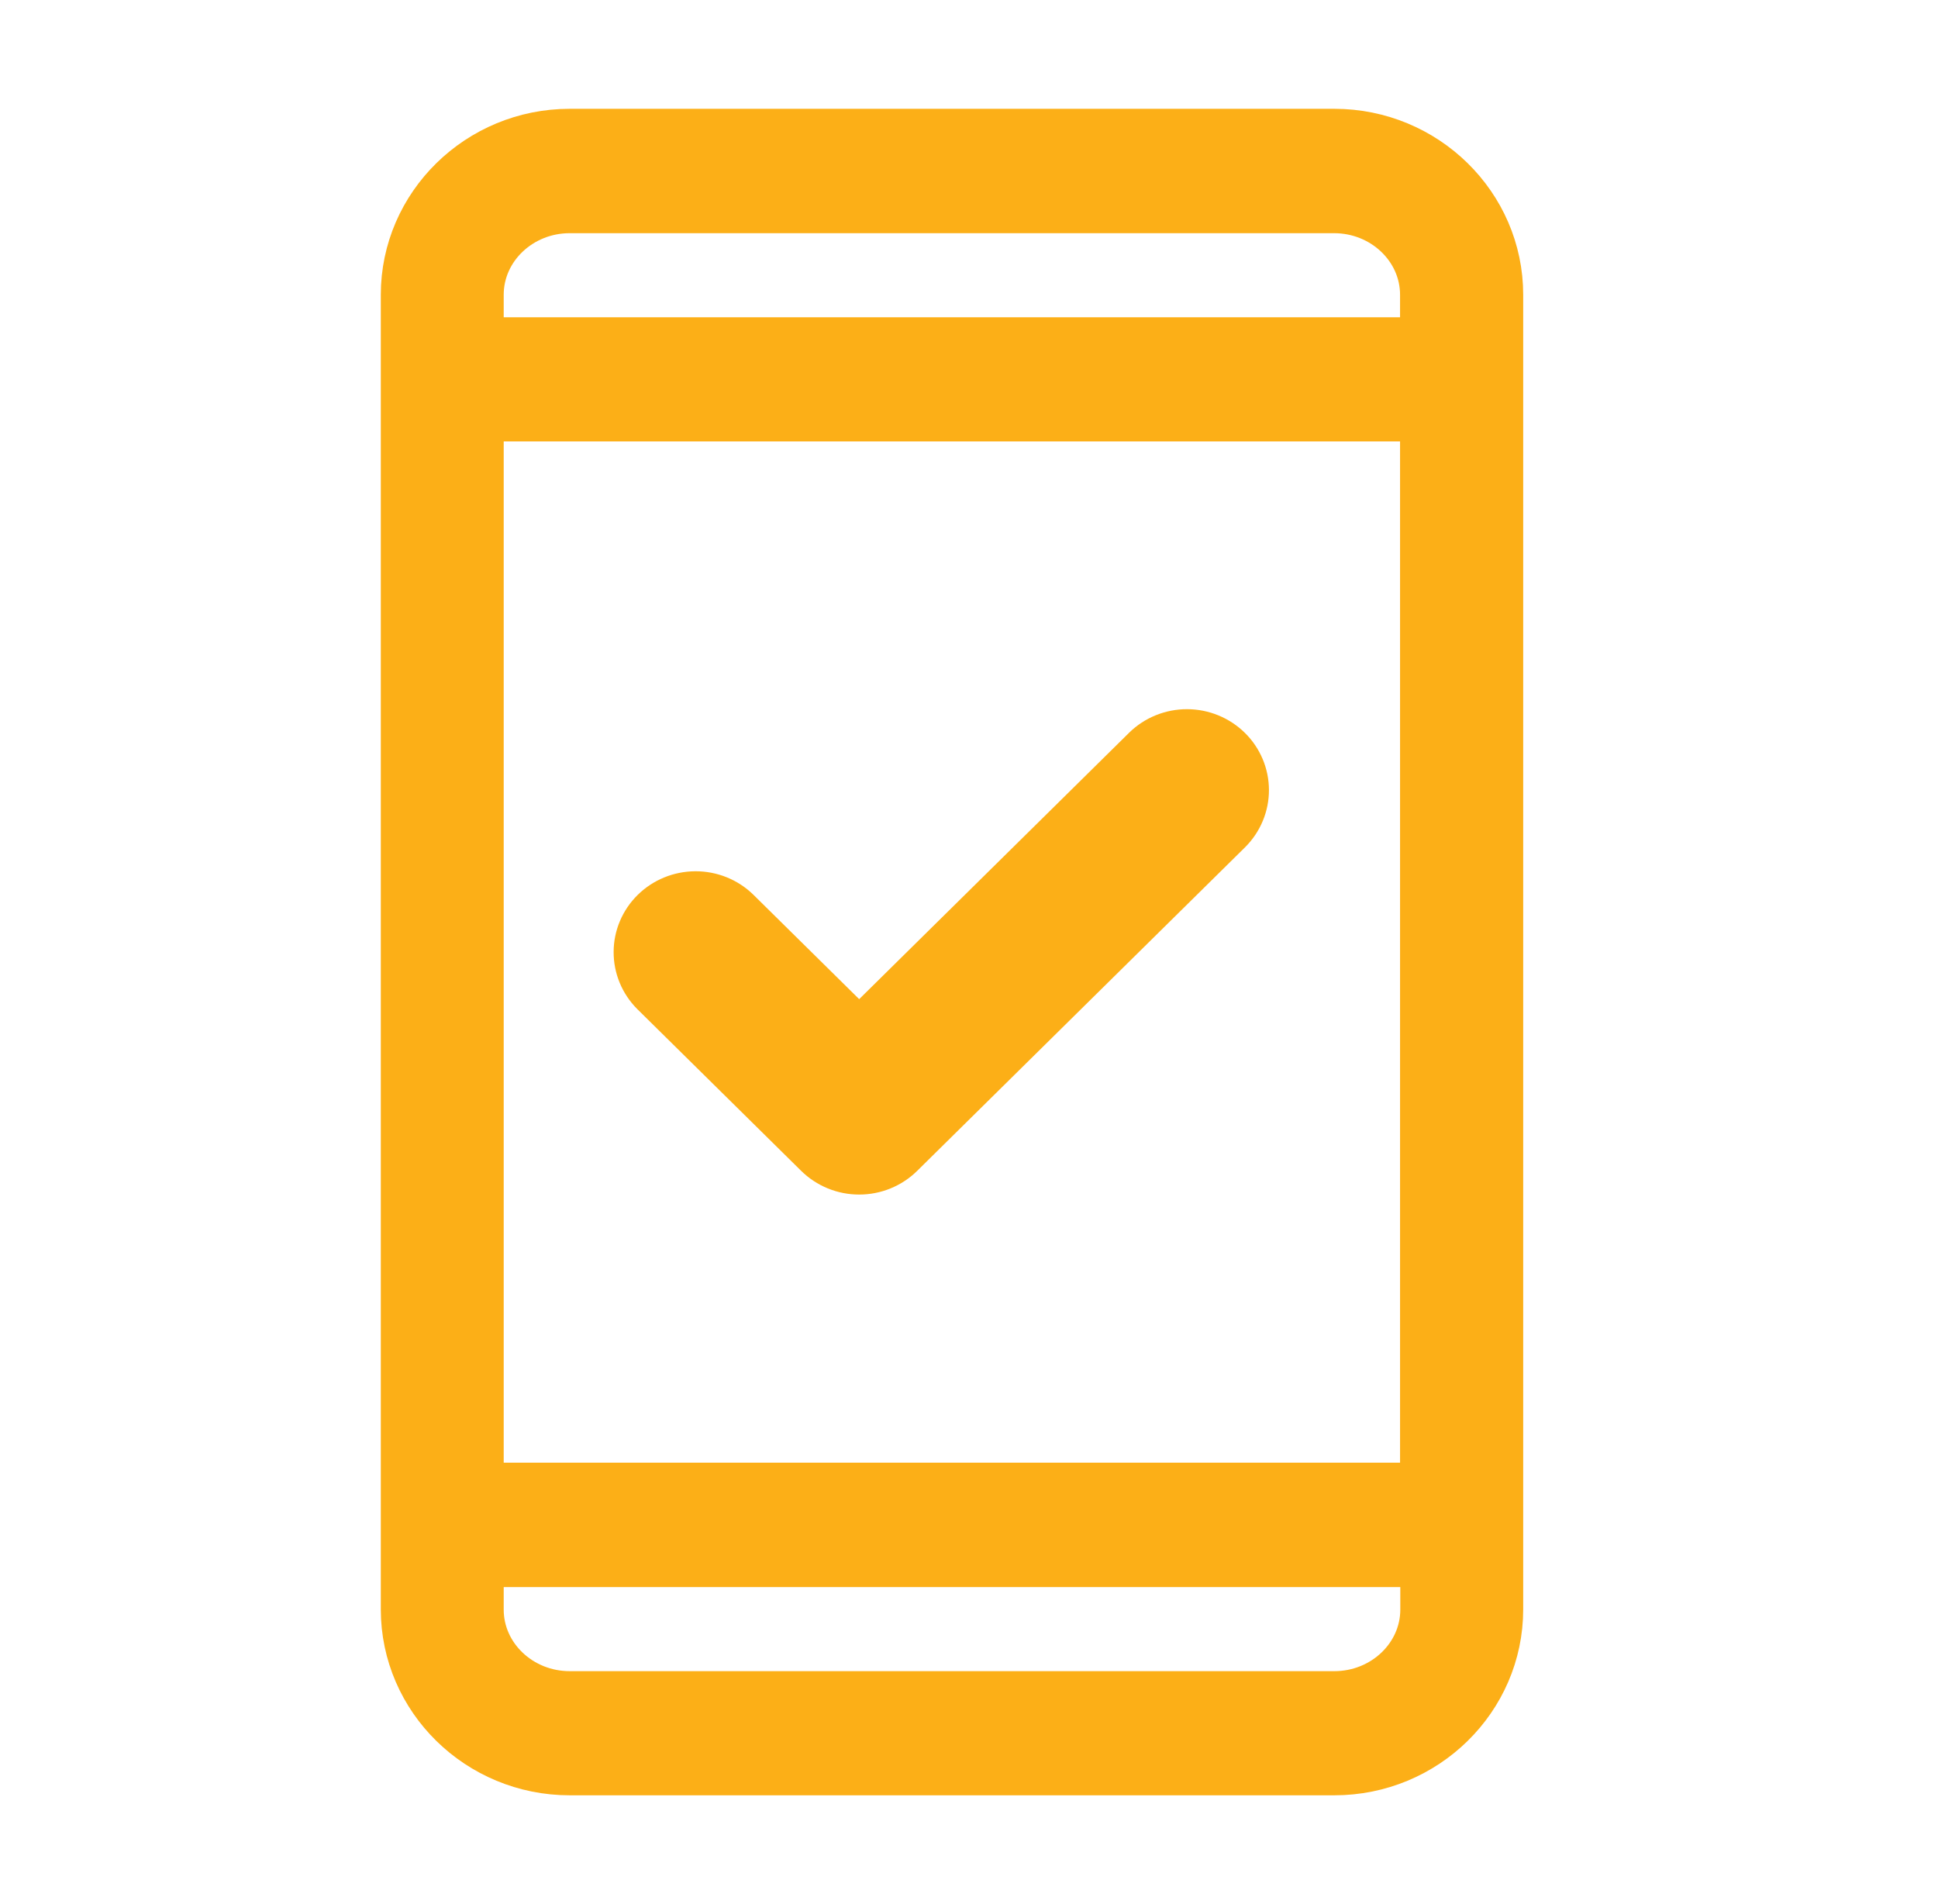 <svg width="57" height="56" viewBox="0 0 57 56" fill="none" xmlns="http://www.w3.org/2000/svg">
<path d="M16.756 52C14.136 52 12 49.906 12 47.331V8.669C12 6.095 14.136 4 16.756 4H39.245C41.864 4 44 6.095 44 8.669V47.331C44 49.906 41.864 52 39.245 52H16.756ZM14.506 45.876C14.235 45.876 14.015 46.102 14.015 46.378V47.338C14.015 48.778 15.246 49.949 16.756 49.949H39.245C40.754 49.949 41.985 48.778 41.985 47.338V46.378C41.985 46.102 41.765 45.876 41.494 45.876H14.506ZM14.506 12.182C14.235 12.182 14.015 12.407 14.015 12.684V43.316C14.015 43.593 14.235 43.818 14.506 43.818H41.487C41.758 43.818 41.978 43.593 41.978 43.316V12.684C41.978 12.407 41.758 12.182 41.487 12.182H14.506ZM16.756 6.058C15.246 6.058 14.015 7.229 14.015 8.669V9.629C14.015 9.905 14.235 10.131 14.506 10.131H41.487C41.758 10.131 41.978 9.905 41.978 9.629V8.669C41.978 7.229 40.747 6.058 39.237 6.058H16.756Z" fill="#FCAF17" stroke="#FCAF17" stroke-width="1.6"/>
<path d="M33.215 21.544L25.27 29.385L22.15 26.306C21.697 25.866 21.085 25.621 20.449 25.624C19.813 25.627 19.204 25.877 18.754 26.321C18.304 26.765 18.05 27.366 18.048 27.994C18.045 28.622 18.293 29.225 18.739 29.673L23.564 34.435C23.788 34.656 24.054 34.831 24.347 34.951C24.64 35.071 24.953 35.132 25.27 35.132C25.587 35.132 25.901 35.071 26.193 34.951C26.486 34.831 26.752 34.656 26.976 34.435L36.627 24.911C37.074 24.463 37.324 23.859 37.322 23.231C37.32 22.602 37.066 21.999 36.616 21.555C36.165 21.11 35.555 20.859 34.917 20.857C34.28 20.855 33.668 21.102 33.215 21.544Z" fill="#FCAF17"/>
</svg>
